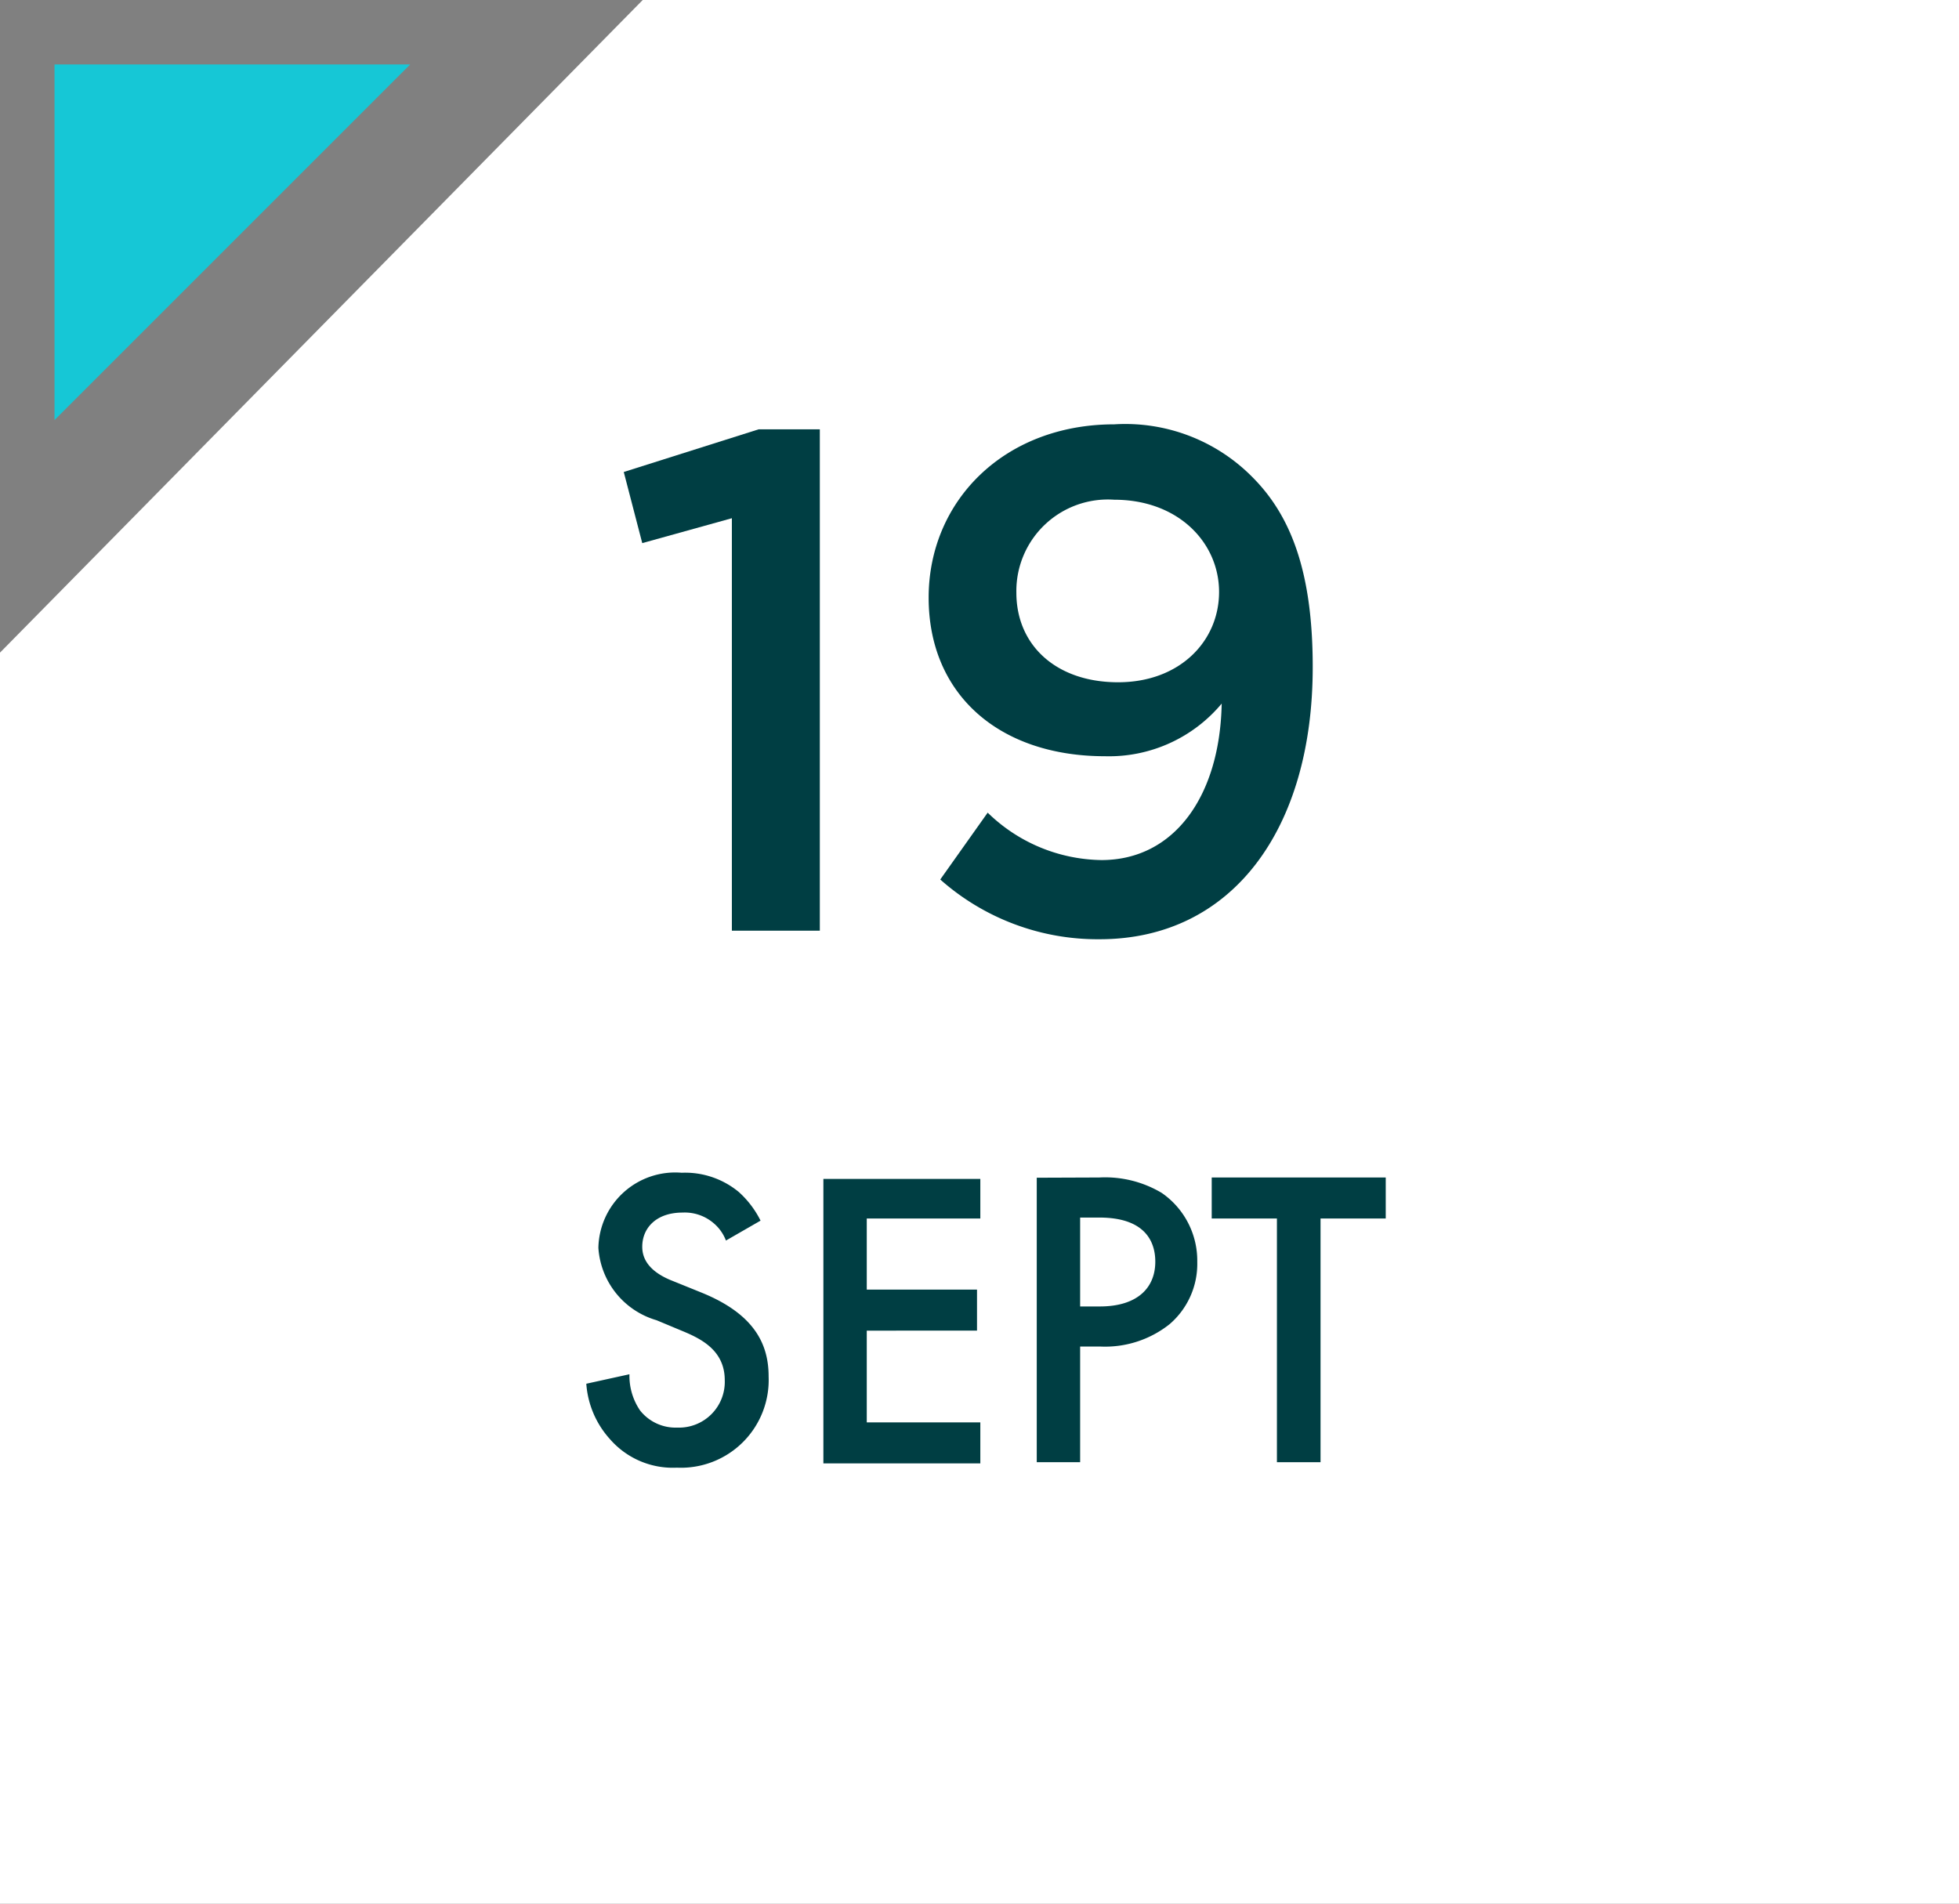 <svg xmlns="http://www.w3.org/2000/svg" viewBox="0 0 82.63 80.3"><rect x="0" y="0" width="82.63" height="80.3" fill="#808080" stroke="none"/><defs><style>.cls-1{fill:#fff;}.cls-2{fill:#16c7d6;}.cls-3{fill:#003e43;}</style></defs><g id="Layer_2" data-name="Layer 2"><g id="Layer_1-2" data-name="Layer 1"><path class="cls-1" d="M82.63,80.3H0V27.53L27.11,0H82.63Z"></path><path class="cls-2" d="M2.3,2.72h15l-15,15Z"></path><path class="cls-3" d="M32,18.11h2.58V39.26H30.87V21.86l-3.78,1.05-.78-3Z"></path><path class="cls-3" d="M46.38,39.62a10,10,0,0,1-6.72-2.52l2-2.82a7,7,0,0,0,4.8,2c3.09,0,5-2.73,5.07-6.6a6.19,6.19,0,0,1-4.92,2.22c-4.47,0-7.44-2.61-7.44-6.69S42.36,17.9,47,17.9a7.53,7.53,0,0,1,5.82,2.22c1.56,1.56,2.55,3.87,2.55,8C55.38,34.94,52,39.62,46.38,39.62ZM47,21.08A3.86,3.86,0,0,0,42.87,25c0,2.22,1.68,3.78,4.29,3.78s4.26-1.74,4.26-3.81S49.71,21.08,47,21.08Z"></path><path class="cls-3" d="M30.62,52.33a1.79,1.79,0,0,0-.54-.75,1.87,1.87,0,0,0-1.29-.43c-1.12,0-1.7.66-1.7,1.44,0,.36.13,1,1.3,1.45l1.21.49c2.21.9,2.82,2.16,2.82,3.53a3.7,3.7,0,0,1-3.87,3.85,3.51,3.51,0,0,1-2.82-1.2,3.89,3.89,0,0,1-1-2.34l1.82-.4A2.59,2.59,0,0,0,27,59.5a1.91,1.91,0,0,0,1.57.72,1.93,1.93,0,0,0,2-2c0-1.22-.94-1.72-1.73-2.05l-1.15-.48a3.41,3.41,0,0,1-2.45-3.05,3.24,3.24,0,0,1,3.51-3.17,3.55,3.55,0,0,1,2.41.81,4.06,4.06,0,0,1,.92,1.21Z"></path><path class="cls-3" d="M41.35,51.4H36.56v3h4.65v1.73H36.56V60h4.79v1.73H34.73v-12h6.62Z"></path><path class="cls-3" d="M46.37,49.67a4.66,4.66,0,0,1,2.63.65,3.47,3.47,0,0,1,1.5,2.91,3.35,3.35,0,0,1-1.17,2.63,4.37,4.37,0,0,1-2.94.94h-.83v4.88H43.73v-12Zm-.81,5.44h.83c1.58,0,2.34-.78,2.34-1.89,0-.67-.27-1.86-2.36-1.86h-.81Z"></path><path class="cls-3" d="M55.7,51.4V61.68H53.86V51.4H51.11V49.67h7.34V51.4Z"></path></g></g></svg>